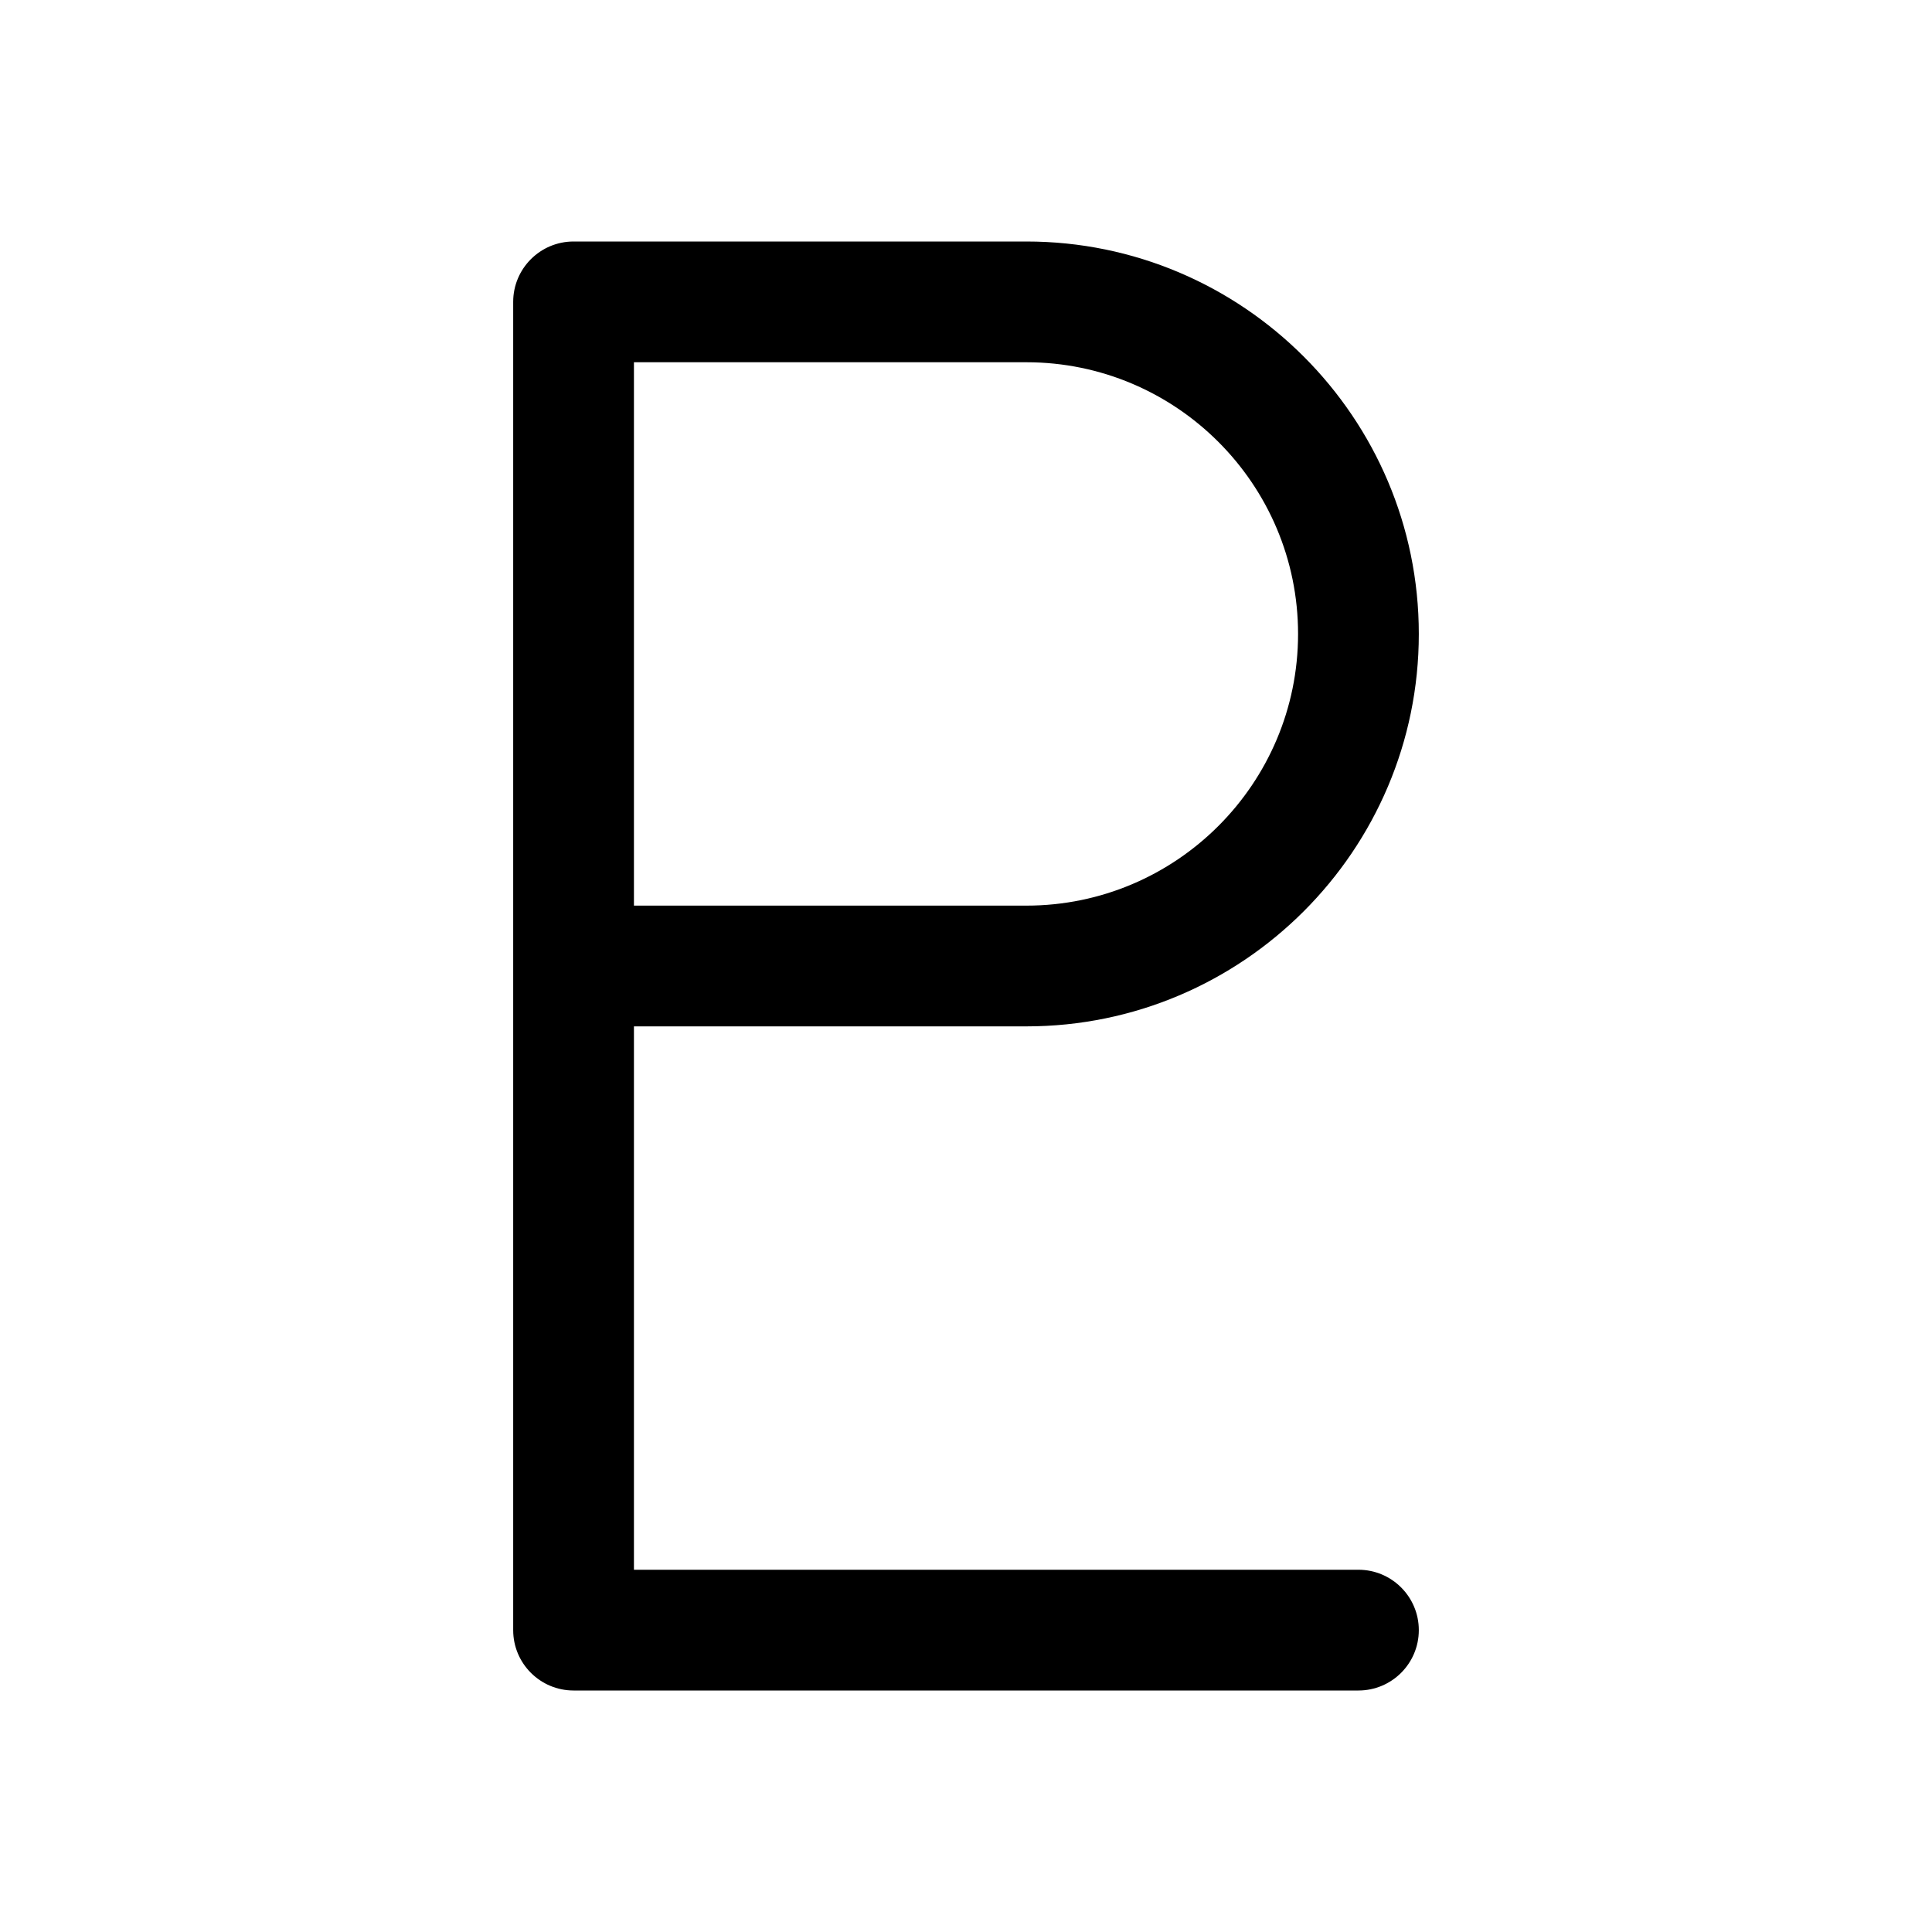 <svg id="Layer" enable-background="new 0 0 64 64" height="512" viewBox="0 0 64 64" width="512" xmlns="http://www.w3.org/2000/svg"><path d="m34 34c7.168 0 13-5.832 13-13s-5.832-13-13-13h-15c-1.104 0-2 .896-2 2v44c0 1.104.896 2 2 2h26c1.104 0 2-.896 2-2s-.896-2-2-2h-24v-18zm-13-22h13c4.963 0 9 4.037 9 9s-4.037 9-9 9h-13z"/></svg>